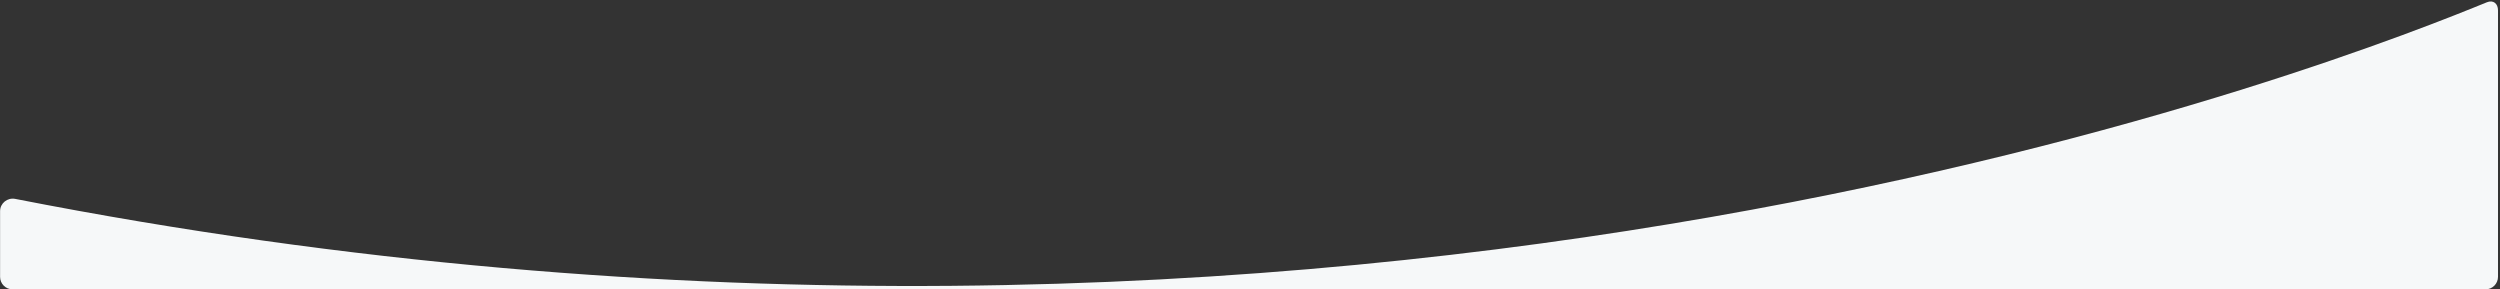 <?xml version="1.0" encoding="UTF-8"?>
<svg xmlns="http://www.w3.org/2000/svg" width="1201" height="139" viewBox="0 0 1201 139" fill="none">
  <rect x="0" y="0" width="1201" height="139" fill="#333333" stroke="none"/>
  <path d="M0.042 101.425V133C0.042 136.314 2.729 139 6.042 139H1194.04C1197.36 139 1200.04 136.314 1200.04 133V5C1200.04 1.686 1197.76 -0.152 1194.69 1.098C1138.78 23.873 652.499 221.955 7.289 95.543C3.575 94.816 0.042 97.641 0.042 101.425Z" fill="#F6F8F9"></path>
</svg>
